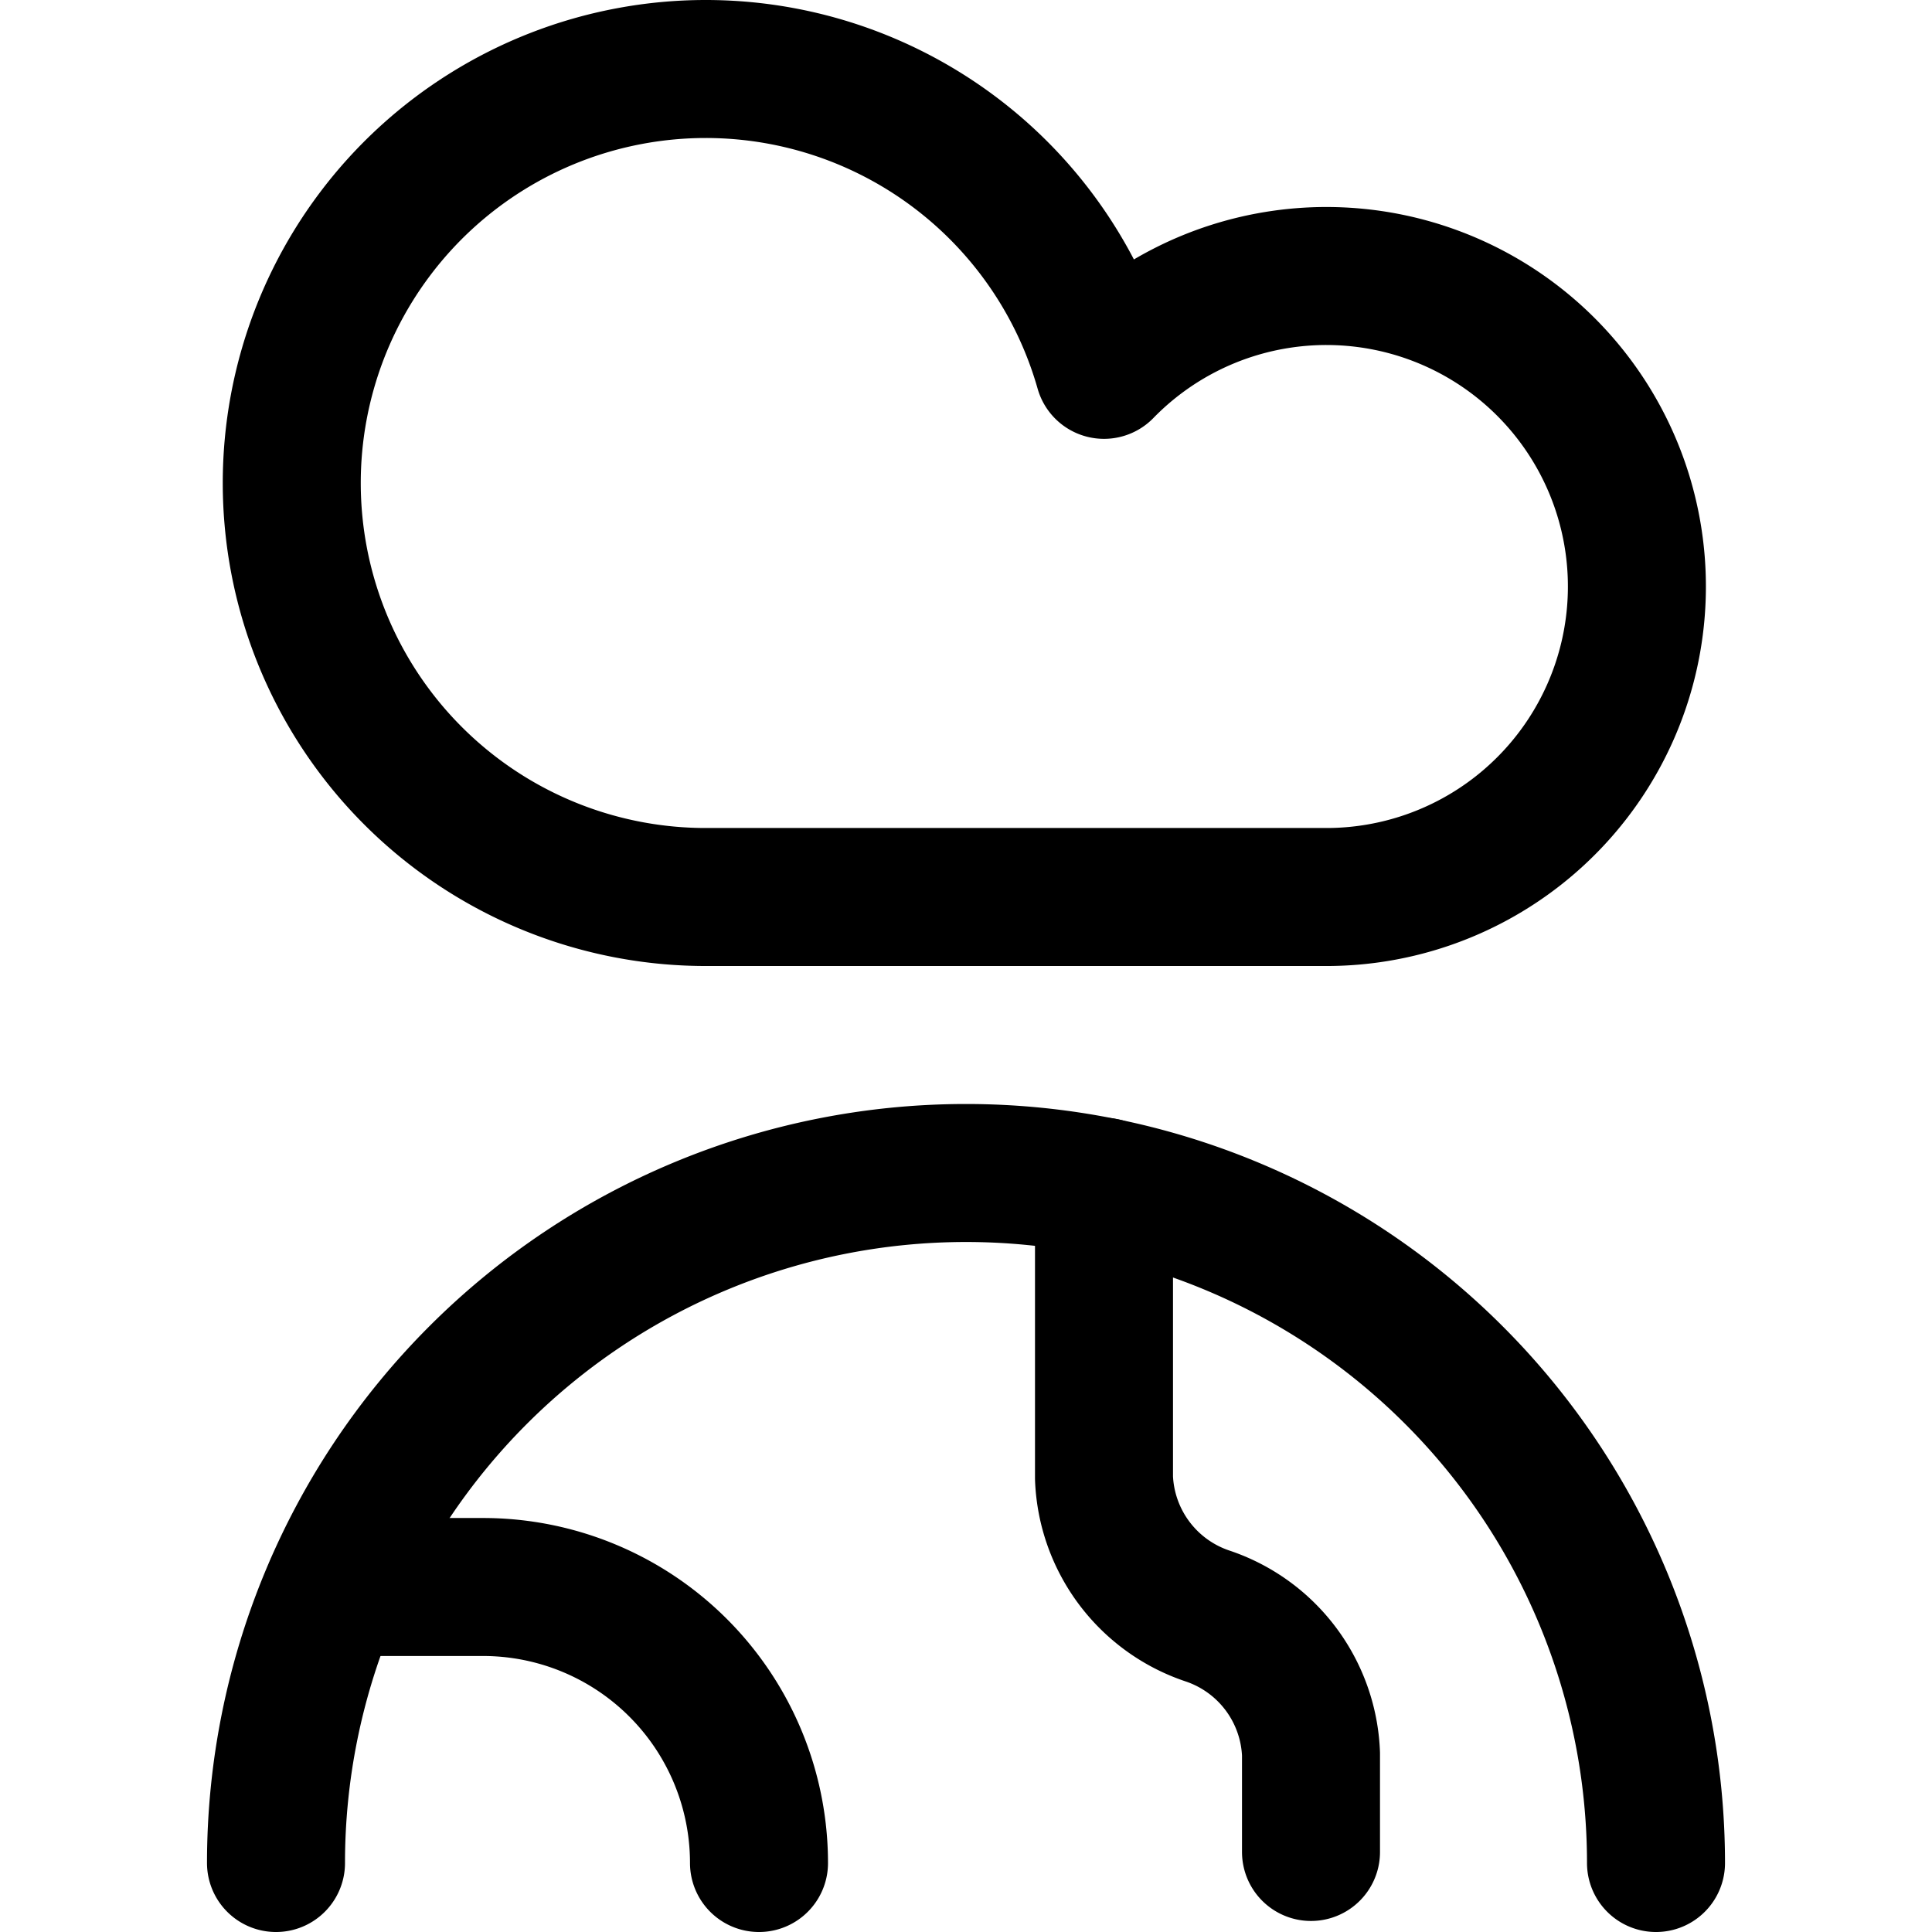 <svg xmlns="http://www.w3.org/2000/svg" viewBox="0 0 14 14">
  
<g transform="matrix(1,0,0,1,0,0)"><g>
    <path d="M9.63,6.5A2.25,2.25,0,1,0,8,2.68,3,3,0,1,0,5.13,6.5Z" style="fill: none;stroke: #000000;stroke-linecap: round;stroke-linejoin: round"></path>
    <path d="M2,13.5a5,5,0,0,1,10,0" style="fill: none;stroke: #000000;stroke-linecap: round;stroke-linejoin: round"></path>
    <path d="M8,8.6v2.11a1.1,1.1,0,0,0,.75,1,1.1,1.1,0,0,1,.75,1v.71" style="fill: none;stroke: #000000;stroke-linecap: round;stroke-linejoin: round"></path>
    <path d="M2.42,11.5H3.5a2,2,0,0,1,2,2" style="fill: none;stroke: #000000;stroke-linecap: round;stroke-linejoin: round"></path>
  </g></g></svg>